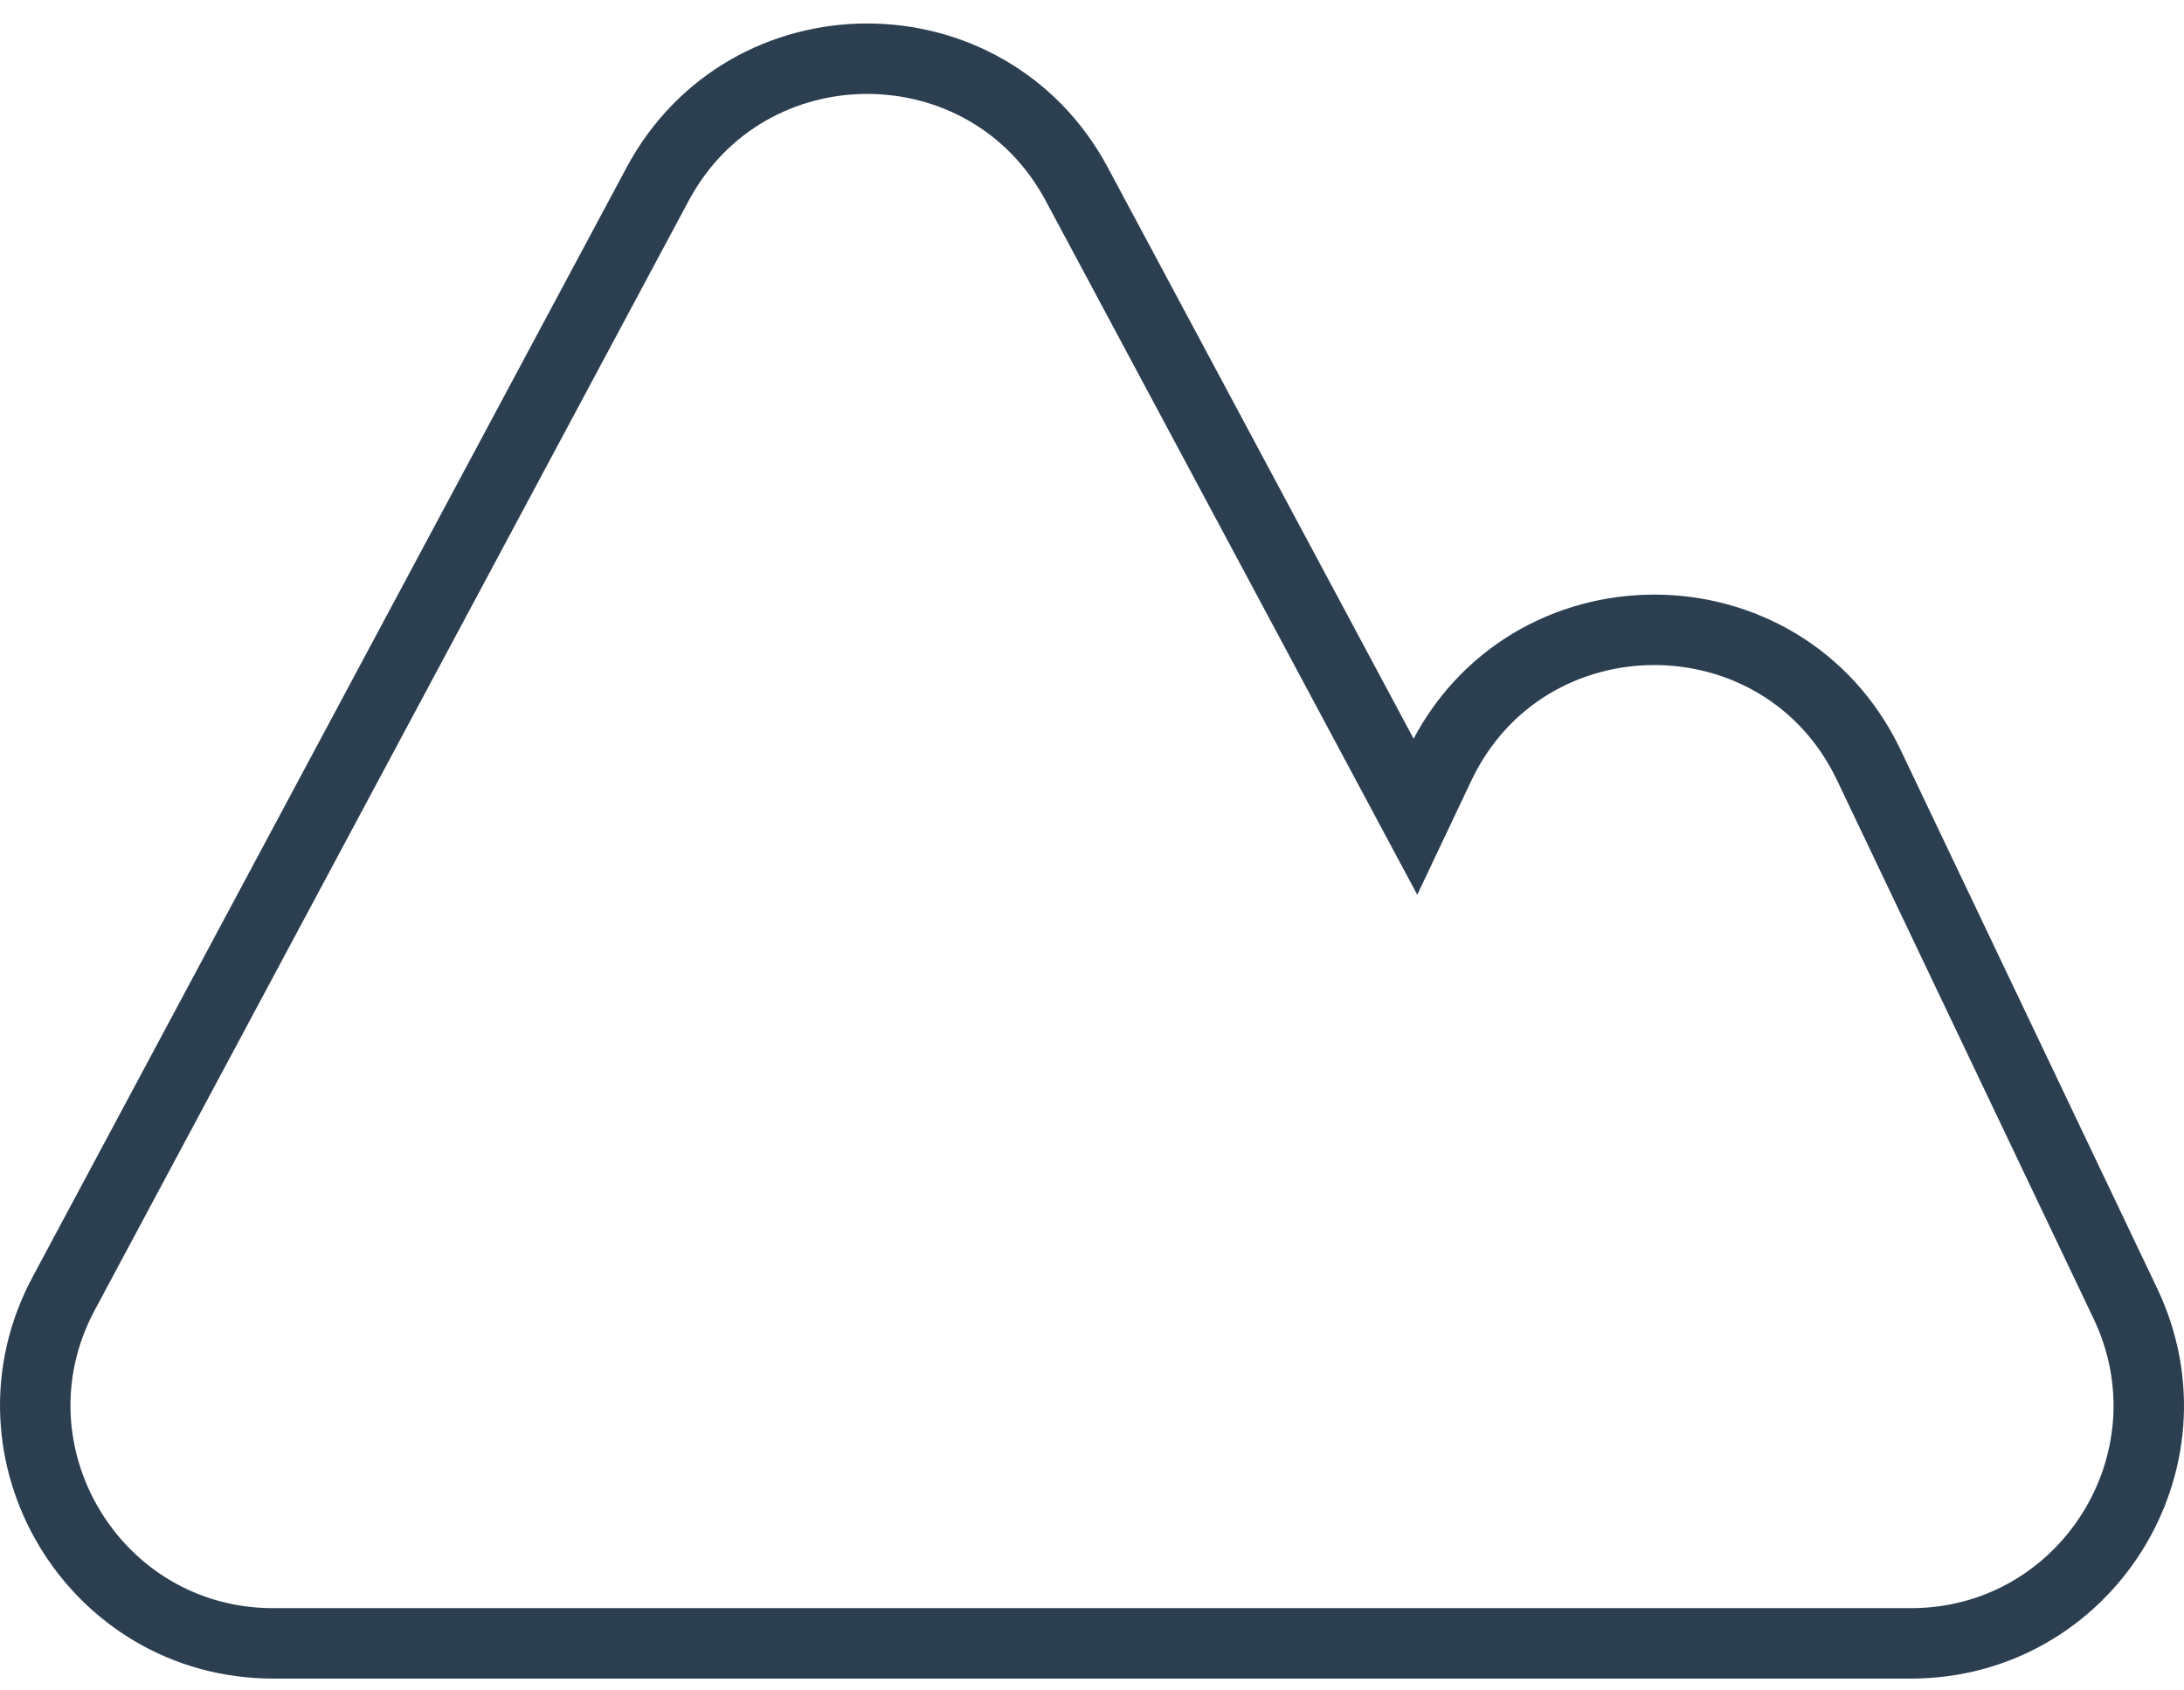 <svg width="62" height="48" viewBox="0 0 62 48" fill="none" xmlns="http://www.w3.org/2000/svg">
<path fill-rule="evenodd" clip-rule="evenodd" d="M18.668 5.23C21.212 0.479 28.027 0.479 30.568 5.23L40.179 23.186L40.868 21.731C43.313 16.602 50.614 16.602 53.056 21.731L60.336 37.014C62.469 41.492 59.205 46.664 54.244 46.664H7.759C2.66 46.664 -0.598 41.225 1.808 36.729L18.668 5.23Z" stroke="#2C3F50" stroke-width="2"/>
</svg>
